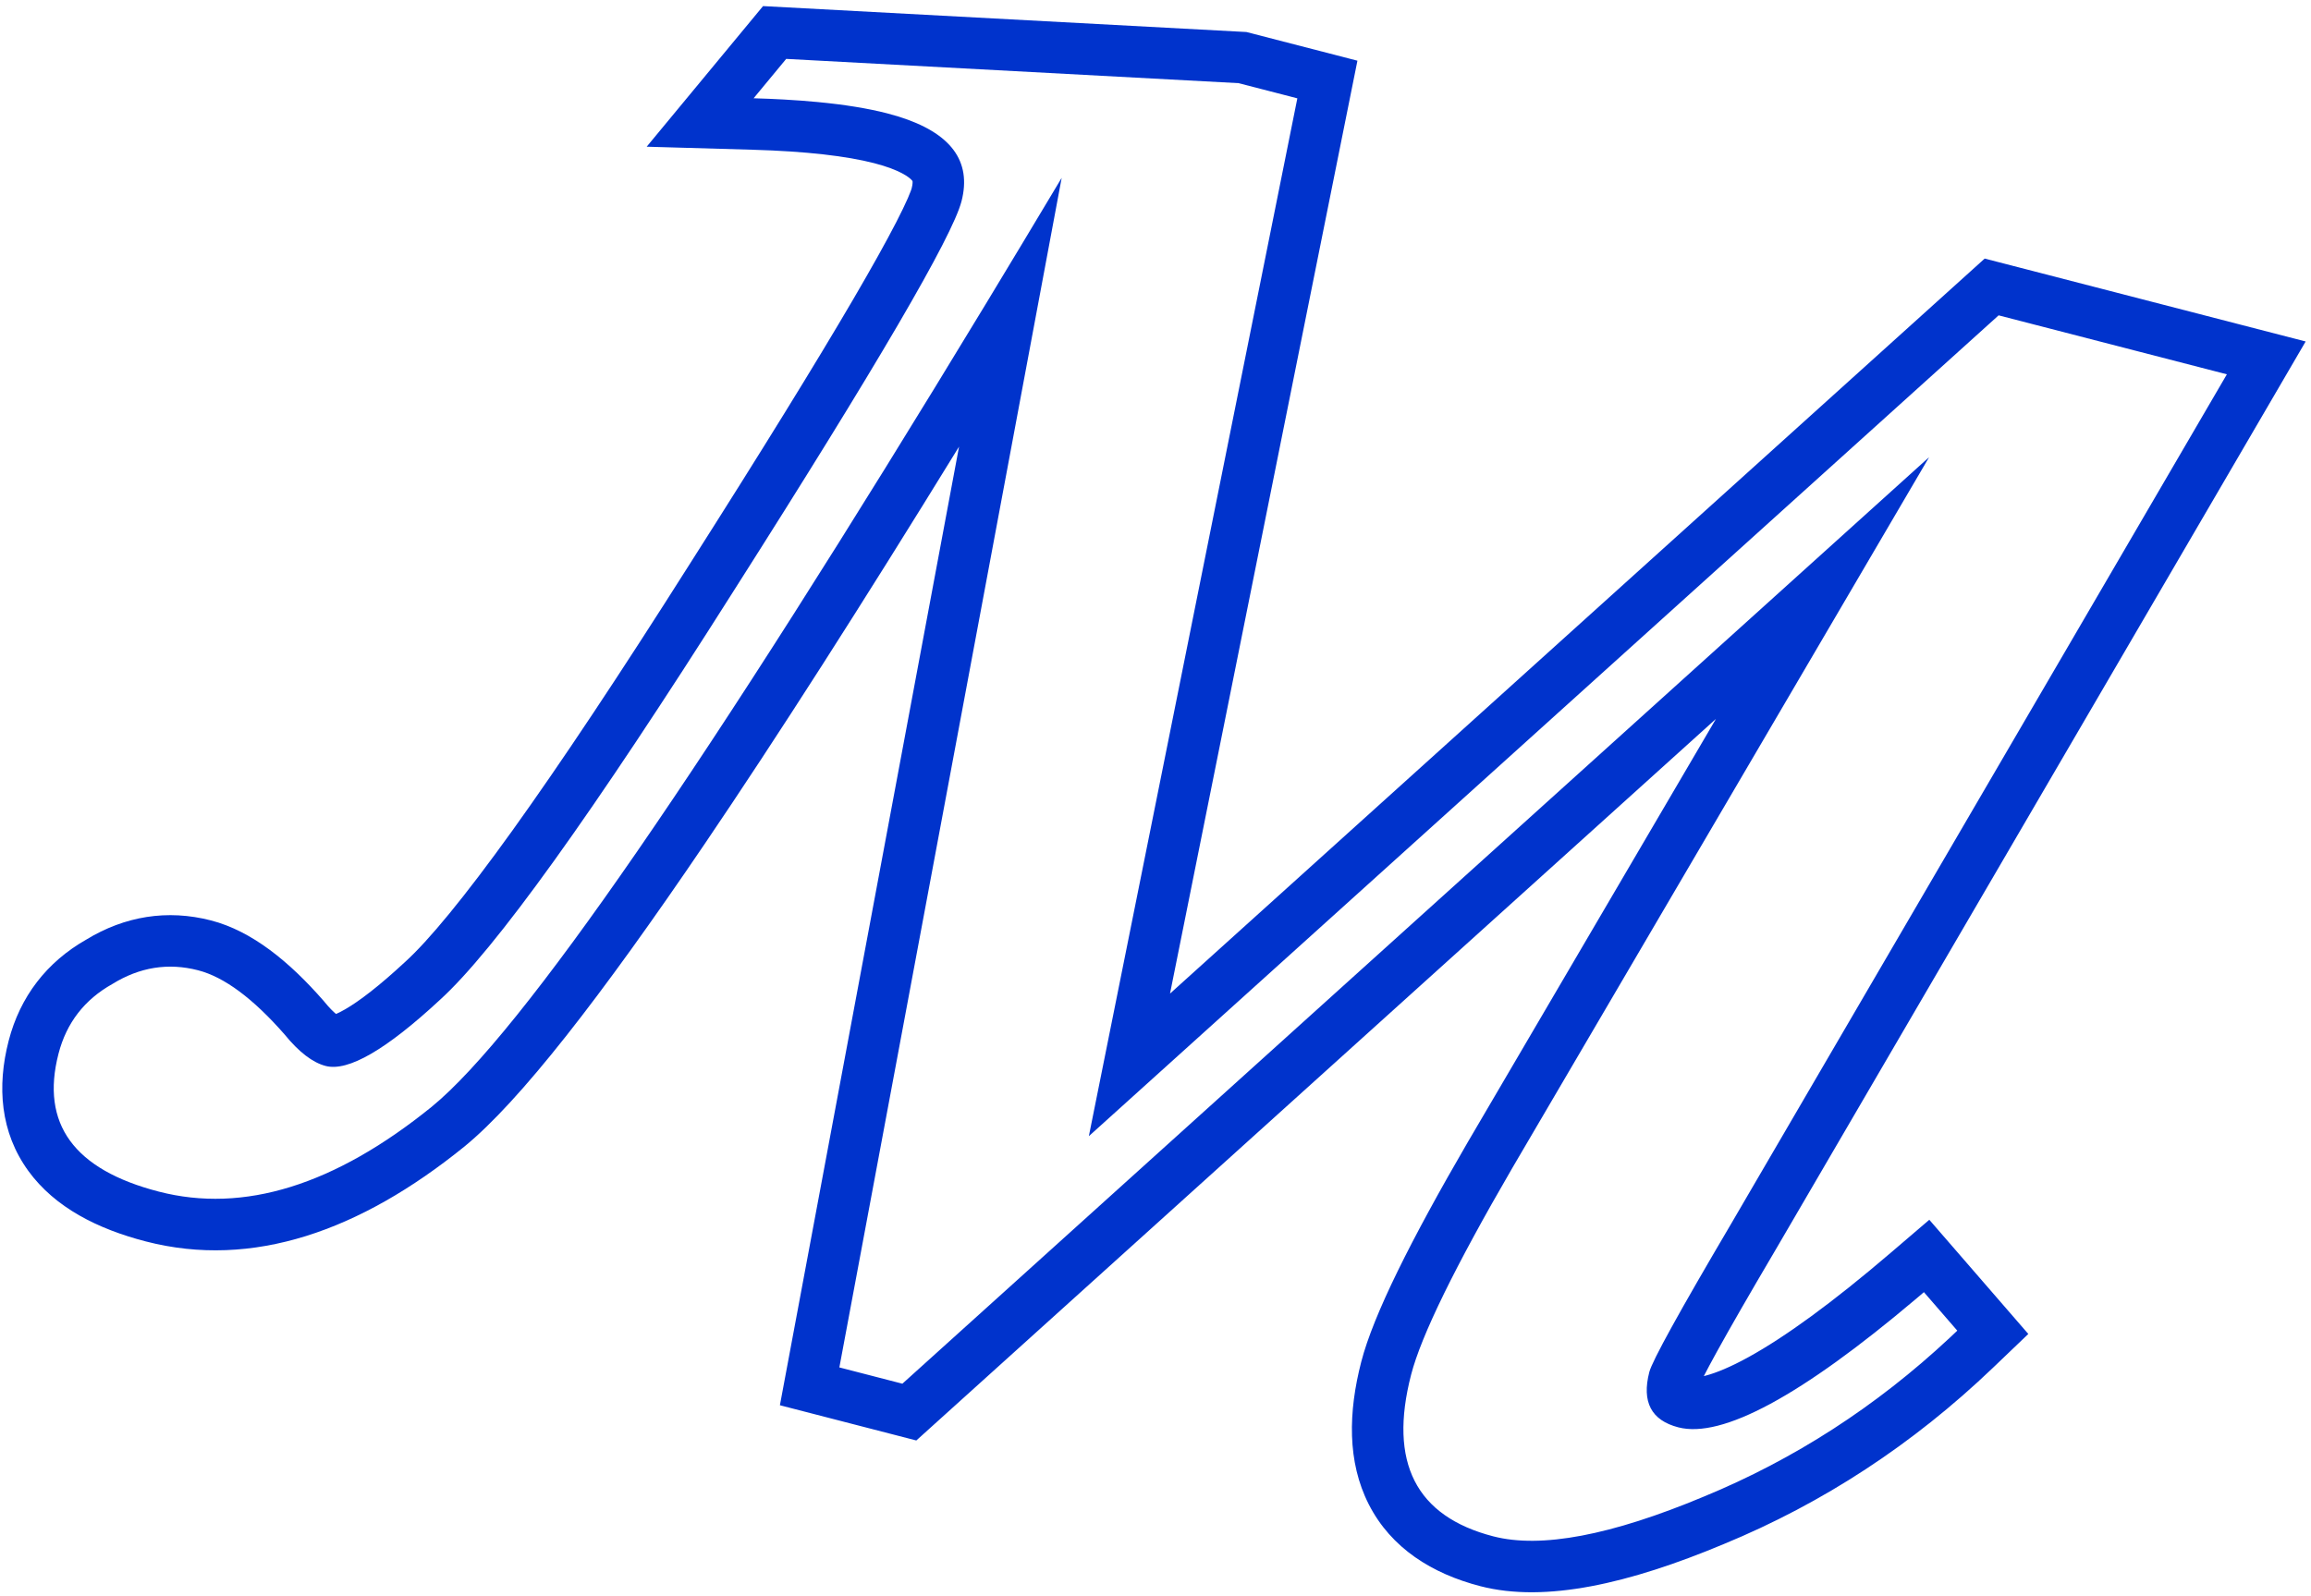 <?xml version="1.0" encoding="UTF-8"?> <svg xmlns="http://www.w3.org/2000/svg" width="359" height="248" viewBox="0 0 359 248" fill="none"><path fill-rule="evenodd" clip-rule="evenodd" d="M118.535 0.947L193.625 4.975L210.869 9.431L181.755 154.39L308.309 40.178L358.169 53.062L275.772 194.294L275.763 194.309C271.781 201.066 268.773 206.293 266.718 210.02C265.85 211.593 265.176 212.856 264.679 213.829C264.774 213.806 264.872 213.781 264.975 213.754C266.598 213.325 268.791 212.436 271.619 210.879C277.287 207.758 284.609 202.454 293.667 194.705L299.707 189.537L315.086 207.28L309.583 212.545C297.177 224.413 283.219 233.566 267.735 239.945C253.128 246.056 240.093 249.088 229.976 246.474C222.496 244.541 216.104 240.583 212.626 233.744C209.263 227.13 209.448 219.403 211.46 211.614C213.351 204.295 219.178 192.669 228.019 177.458L228.027 177.446L266.564 111.703L142.344 223.83L121.153 218.355L148.984 69.399C133.812 94.076 120.64 114.658 109.474 131.127C93.276 155.019 80.727 171.143 72.123 178.175L72.109 178.186L72.094 178.198C55.942 191.276 39.243 197.189 22.668 192.906C15.2 190.976 8.549 187.649 4.406 181.949C0.036 175.939 -0.483 168.798 1.344 161.729C3.116 154.869 7.249 149.501 13.395 146.004C19.366 142.36 25.985 141.269 32.773 143.023C39.19 144.681 44.99 149.483 50.228 155.47L50.322 155.578L50.413 155.689C51.164 156.612 51.765 157.2 52.201 157.556C52.534 157.414 53.006 157.186 53.635 156.822C55.847 155.541 58.91 153.203 62.893 149.506L62.925 149.476L62.958 149.447C66.522 146.211 72.031 139.593 79.624 129.019C87.109 118.593 96.314 104.761 107.253 87.476L107.258 87.468L107.263 87.46C118.316 70.086 126.736 56.441 132.553 46.489C135.465 41.507 137.684 37.52 139.242 34.492C140.021 32.978 140.605 31.762 141.018 30.819C141.223 30.35 141.372 29.98 141.476 29.699C141.527 29.56 141.563 29.454 141.588 29.378C141.613 29.3 141.622 29.266 141.621 29.271C141.817 28.513 141.76 28.187 141.754 28.156C141.753 28.15 141.752 28.146 141.751 28.143C141.751 28.143 141.751 28.142 141.751 28.142C141.749 28.139 141.744 28.13 141.734 28.115C141.722 28.096 141.7 28.064 141.662 28.02C141.291 27.581 139.846 26.401 135.811 25.358C131.571 24.262 125.336 23.509 116.84 23.265L100.457 22.796L118.535 0.947ZM17.458 152.898C13.115 155.334 10.326 158.945 9.089 163.73C6.279 174.607 11.472 181.75 24.669 185.16C37.866 188.57 51.996 184.177 67.06 171.98C80.942 160.635 109.629 119.061 153.121 47.258C156.942 40.95 160.877 34.409 164.926 27.635L130.39 212.478L140.179 215.008L299.674 71.04L234.936 181.479C226.023 196.812 220.78 207.524 219.206 213.615C215.683 227.247 219.94 235.618 231.977 238.728C239.373 240.64 250.27 238.582 264.668 232.556C278.72 226.769 291.451 218.547 302.862 207.889C303.248 207.529 303.633 207.166 304.015 206.8C304.028 206.788 304.04 206.776 304.052 206.764L298.868 200.783C298.769 200.868 298.671 200.952 298.573 201.036C298.228 201.33 297.884 201.622 297.543 201.91C279.788 216.919 267.514 223.545 260.72 221.79C256.515 220.703 255.011 217.839 256.21 213.199C256.66 211.458 260.88 203.808 268.871 190.247L345.932 58.163L310.474 49L169.146 176.546L201.534 15.281L192.398 12.92L122.13 9.151L117.069 15.269C118.707 15.316 120.282 15.381 121.792 15.465C123.611 15.567 125.338 15.695 126.97 15.851C131.218 16.255 134.832 16.842 137.812 17.612C138.403 17.765 138.972 17.926 139.519 18.095C147.7 20.627 150.982 25.02 149.366 31.272C147.942 36.783 136.158 56.944 114.013 91.754C92.051 126.457 76.825 147.662 68.336 155.37C59.992 163.115 54.079 166.537 50.599 165.638C48.568 165.113 46.438 163.48 44.207 160.738C39.31 155.141 34.832 151.818 30.771 150.768C26.131 149.569 21.693 150.279 17.458 152.898Z" fill="#0033CC"></path></svg> 